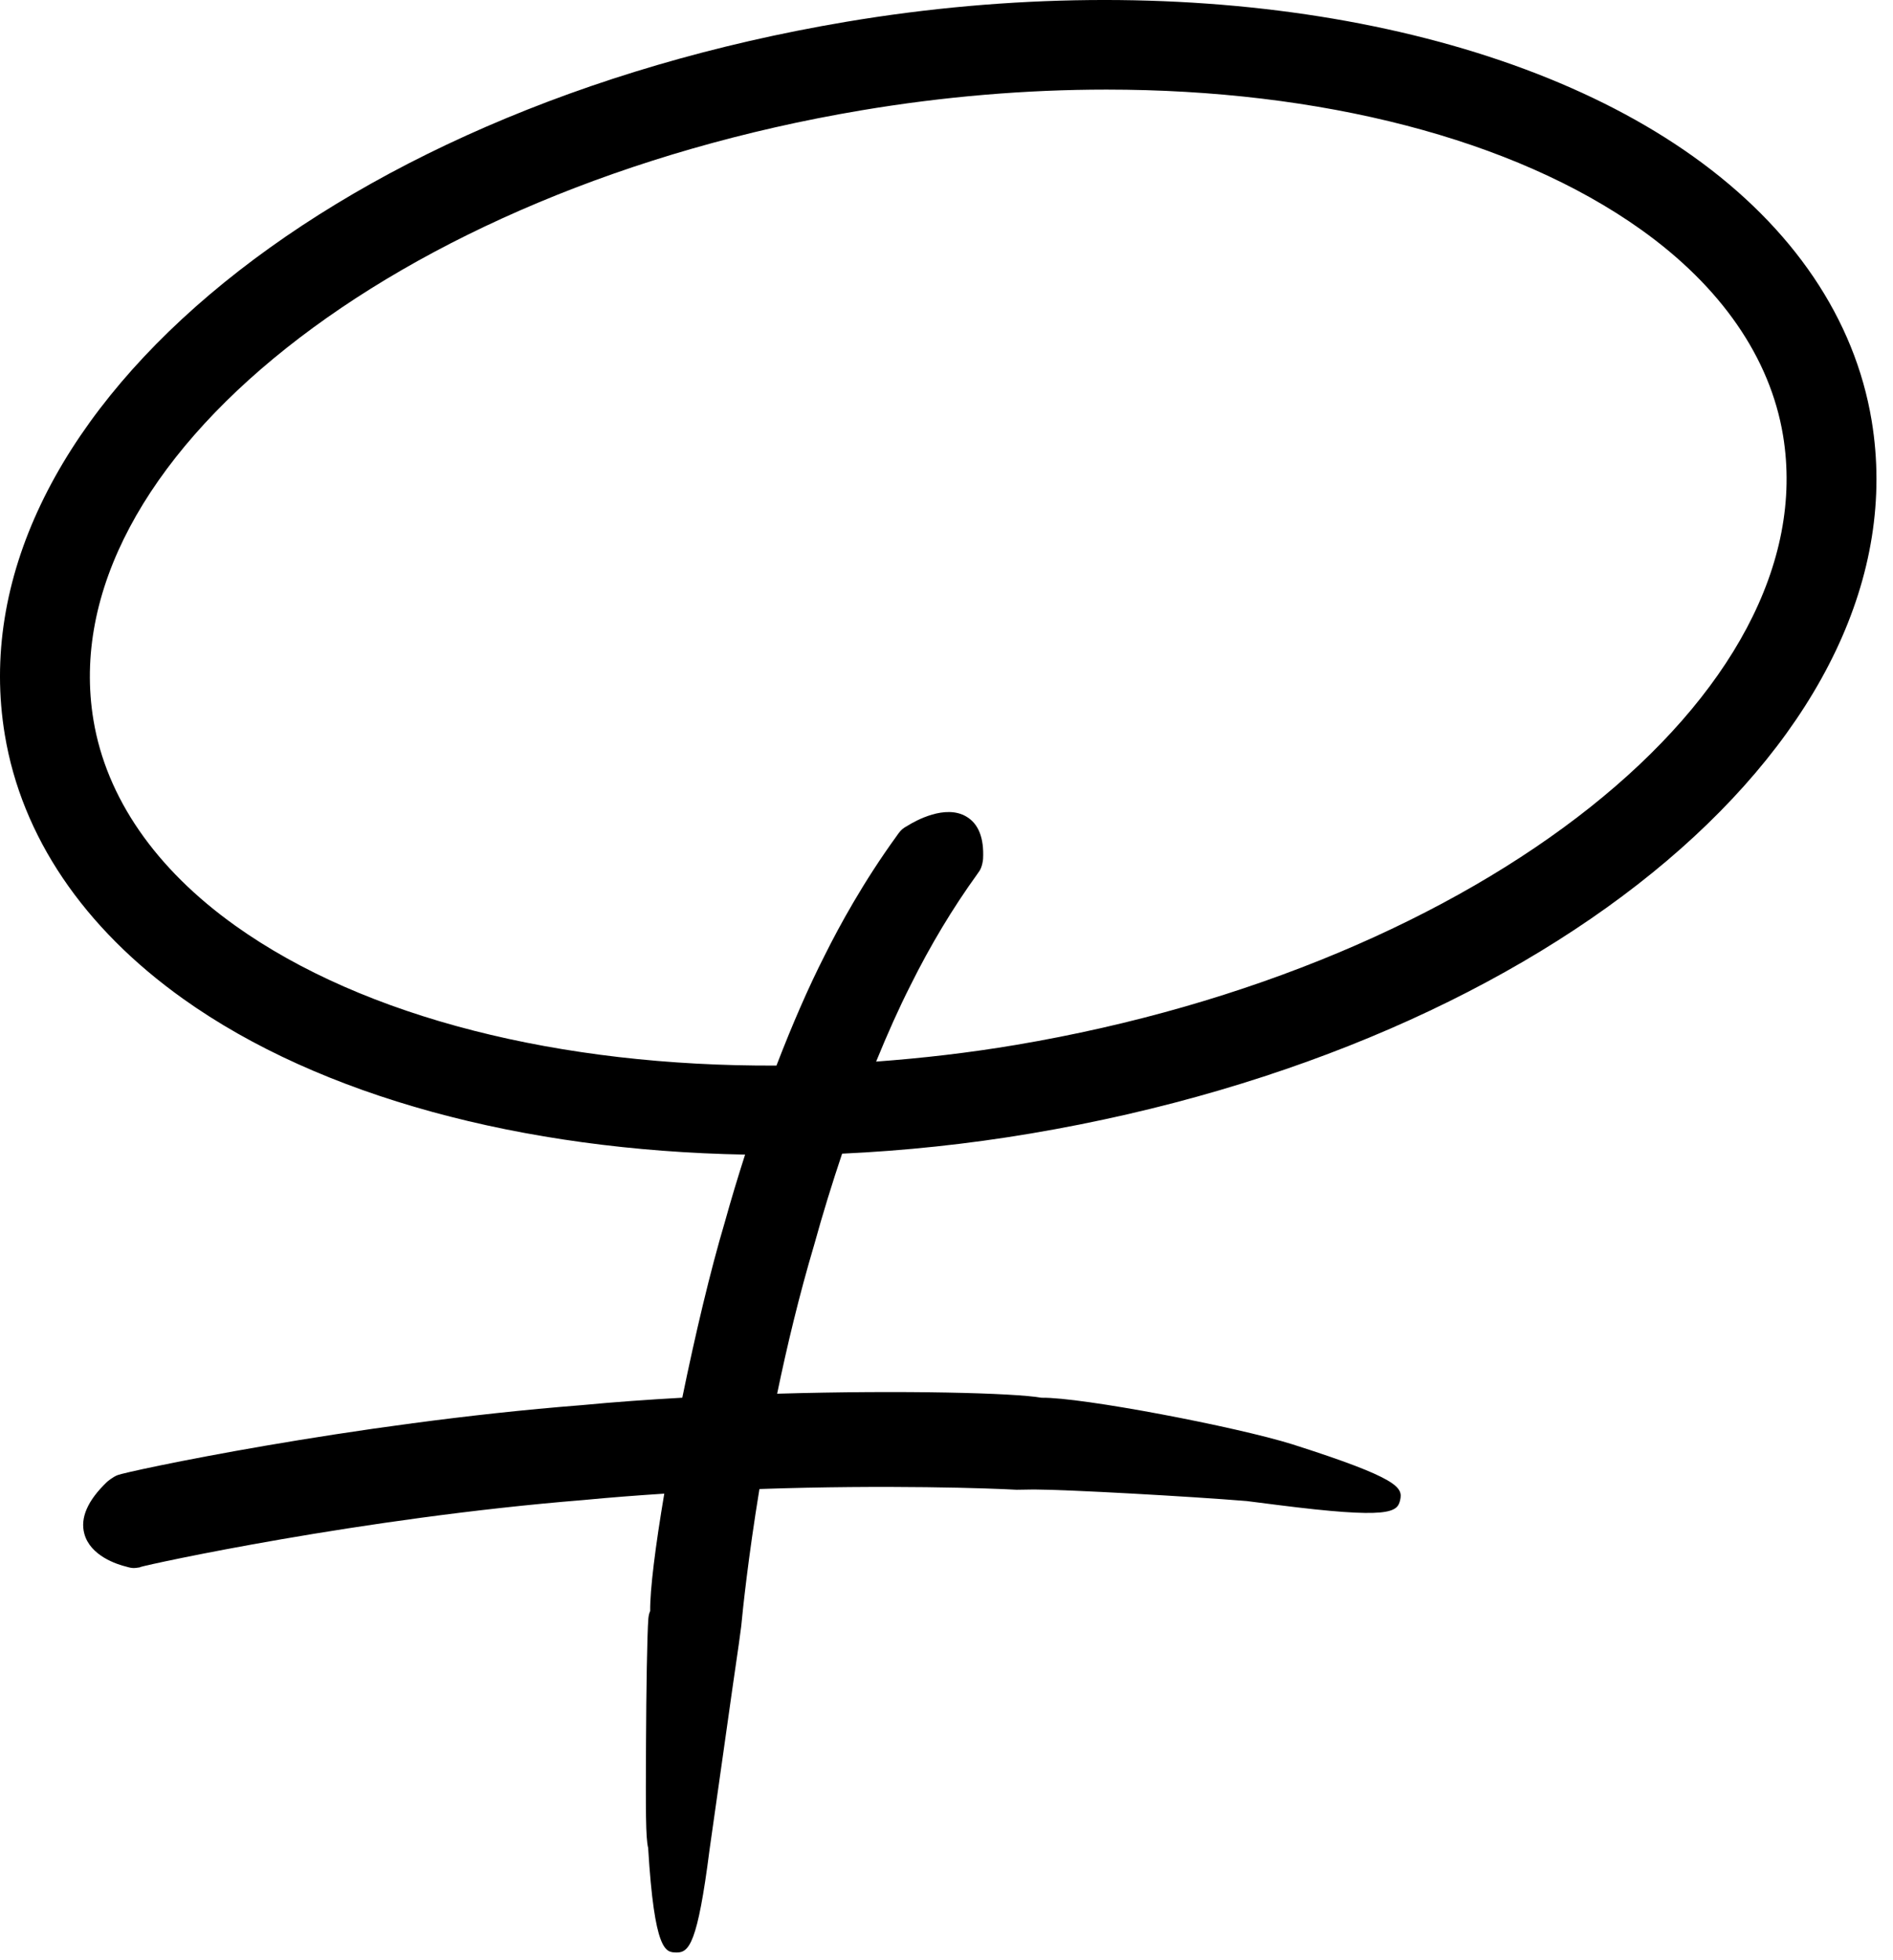 <?xml version="1.0" encoding="UTF-8" standalone="no"?>
<svg width="56px" height="58px" viewBox="0 0 56 58" version="1.1" xmlns="http://www.w3.org/2000/svg" xmlns:xlink="http://www.w3.org/1999/xlink">
            <path fill="#000000" d="M6.965,27.393 C4.598,25.705 3.146,23.601 2.765,21.308 C1.498,13.684 11.68,5.592 25.462,3.268 C27.923,2.853 30.369,2.651 32.731,2.651 C39.053,2.651 44.769,4.101 48.546,6.794 C50.913,8.482 52.365,10.586 52.746,12.878 C54.012,20.503 43.83,28.596 30.049,30.918 C28.663,31.152 27.283,31.31 25.918,31.411 C26.254,30.587 26.597,29.82 26.938,29.148 C27.521,27.974 28.183,26.872 28.905,25.871 C28.952,25.805 28.98,25.765 28.985,25.755 C29.059,25.629 29.081,25.445 29.082,25.41 C29.113,24.792 28.946,24.372 28.586,24.161 C27.965,23.794 27.086,24.283 26.847,24.433 C26.71,24.508 26.659,24.555 26.585,24.652 L26.523,24.739 C25.545,26.088 24.827,27.404 24.398,28.266 C23.917,29.211 23.433,30.325 22.97,31.529 C16.572,31.558 10.779,30.113 6.965,27.393 M24.912,34.135 C26.75,34.05 28.618,33.855 30.491,33.539 C45.972,30.93 56.899,21.664 55.368,12.443 C54.869,9.439 53.044,6.737 50.09,4.63 C44.348,0.535 34.742,-0.992 25.02,0.647 C9.538,3.257 -1.389,12.524 0.143,21.744 C0.642,24.747 2.467,27.45 5.422,29.557 C9.474,32.447 15.457,34.042 22.042,34.163 C21.83,34.823 21.627,35.494 21.44,36.168 C21.013,37.601 20.565,39.498 20.184,41.356 C19.177,41.413 18.174,41.484 17.213,41.576 C10.375,42.111 3.689,43.549 3.478,43.647 C3.347,43.696 3.191,43.824 3.16,43.853 C2.592,44.399 2.368,44.913 2.494,45.379 C2.669,46.031 3.446,46.286 3.754,46.36 C3.84,46.386 3.902,46.396 3.962,46.396 C4.009,46.396 4.054,46.39 4.107,46.379 L4.12,46.381 L4.156,46.365 C4.405,46.284 10.675,44.916 17.26,44.384 C18.061,44.307 18.861,44.246 19.651,44.195 C19.389,45.748 19.226,47.039 19.234,47.668 C19.206,47.728 19.188,47.802 19.18,47.891 C19.144,48.337 19.117,50.074 19.111,51.559 C19.102,53.588 19.099,54.365 19.174,54.678 C19.359,57.749 19.694,57.761 19.989,57.771 C19.999,57.772 20.009,57.772 20.019,57.772 C20.383,57.772 20.636,57.51 20.989,54.74 L21.39,51.914 C21.576,50.593 21.768,49.237 21.857,48.64 L21.928,48.111 C21.973,47.632 22.131,46.105 22.466,44.058 C26.243,43.929 29.323,44.036 30.073,44.08 L30.591,44.072 C31.595,44.075 35.194,44.276 36.88,44.414 L37.785,44.529 C41.12,44.953 41.339,44.749 41.421,44.381 C41.502,44.016 41.391,43.742 38.232,42.735 C36.586,42.219 31.991,41.337 30.81,41.357 C30.013,41.215 26.72,41.129 22.99,41.238 C23.281,39.834 23.641,38.329 24.088,36.824 C24.34,35.911 24.619,35.009 24.912,34.135"></path>
</svg>